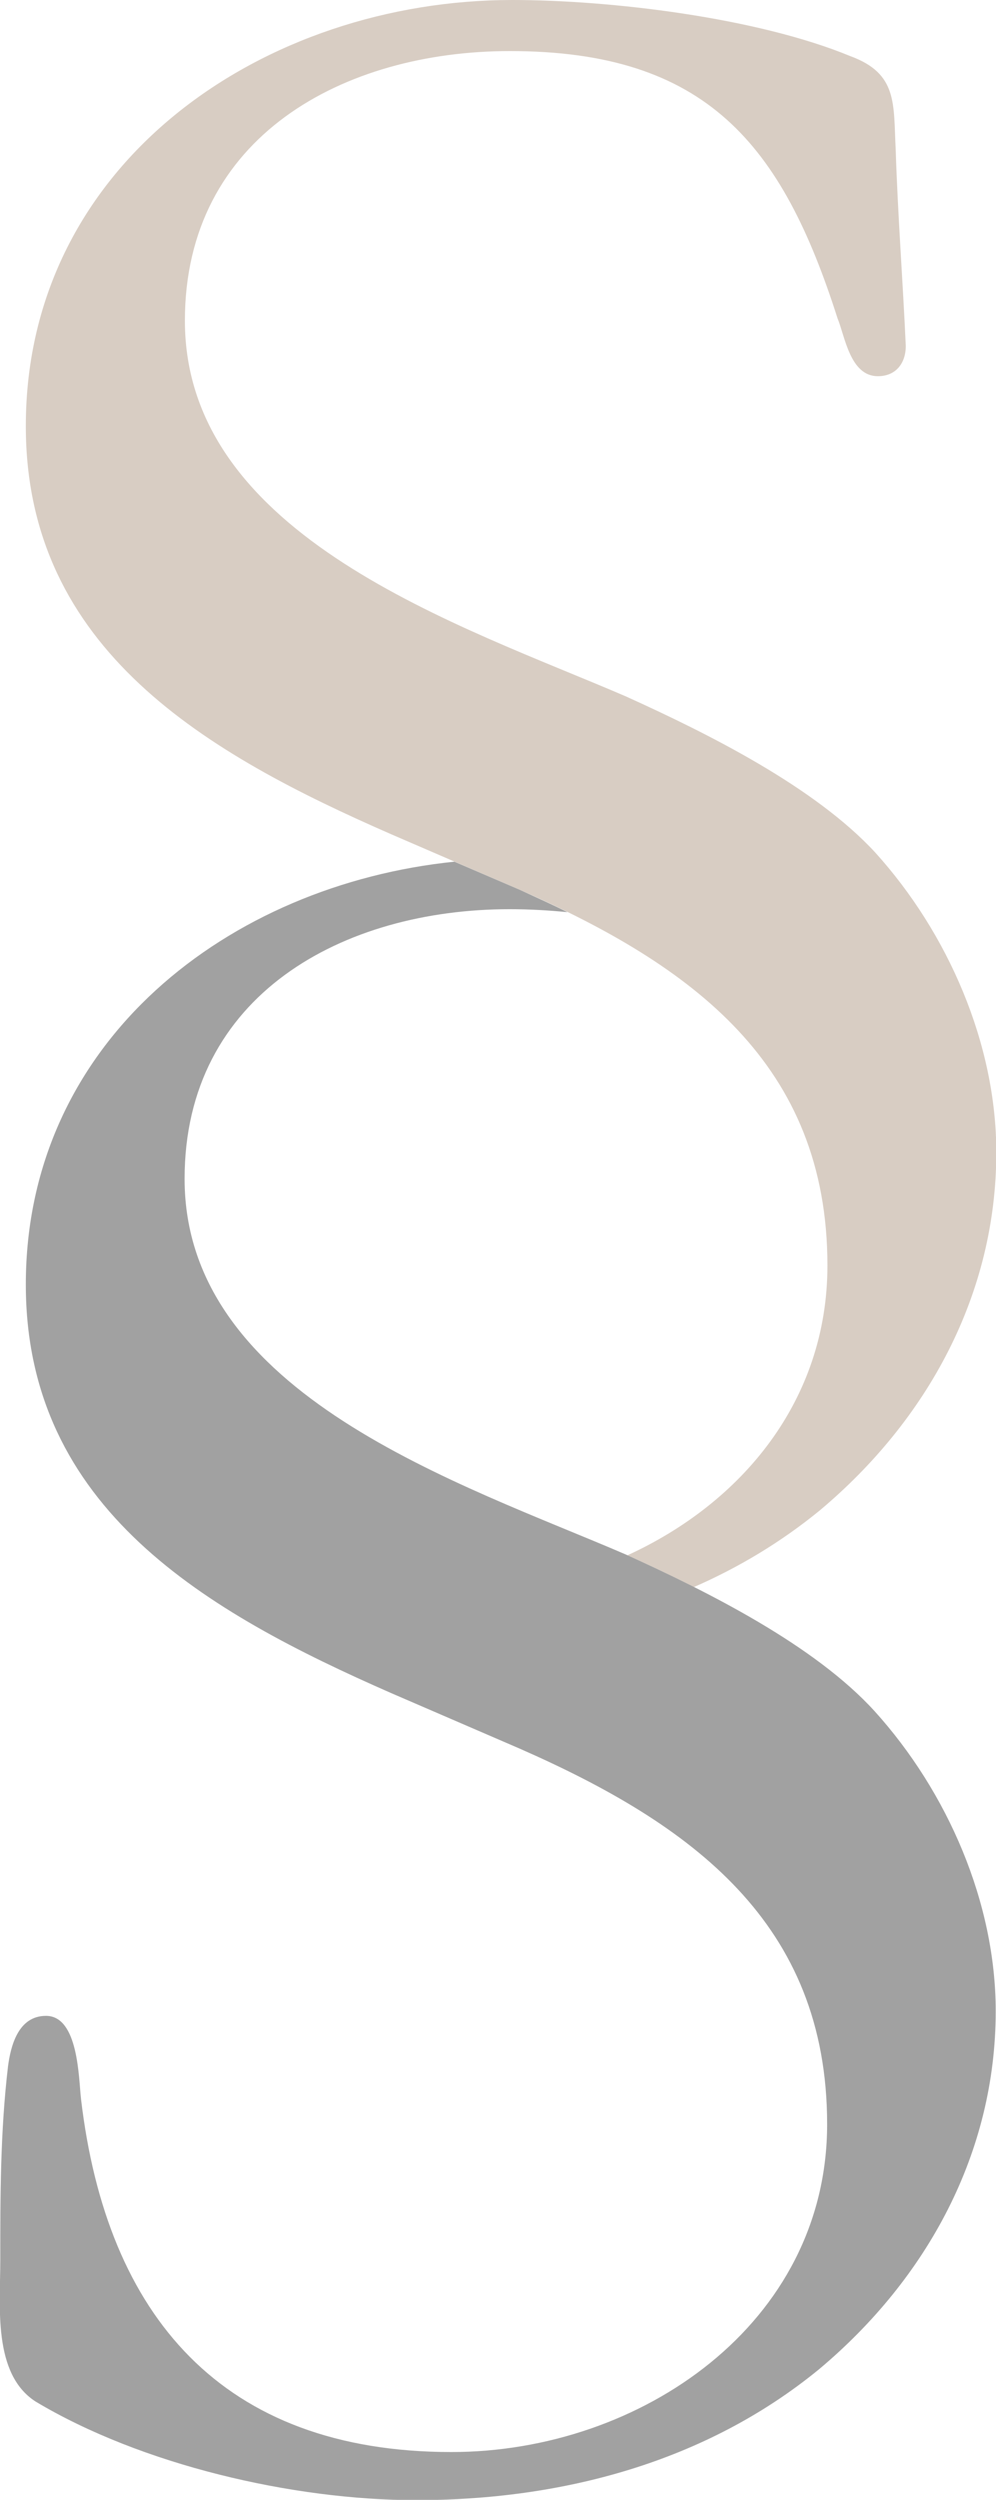 <?xml version="1.0" encoding="utf-8"?>
<!-- Generator: Adobe Illustrator 21.1.0, SVG Export Plug-In . SVG Version: 6.00 Build 0)  -->
<!DOCTYPE svg PUBLIC "-//W3C//DTD SVG 1.1//EN" "http://www.w3.org/Graphics/SVG/1.1/DTD/svg11.dtd">
<svg version="1.1" id="NEU" xmlns="http://www.w3.org/2000/svg" xmlns:xlink="http://www.w3.org/1999/xlink" x="0px" y="0px"
	 viewBox="0 0 335.6 841.9" style="enable-background:new 0 0 335.6 841.9;" xml:space="preserve">
<style type="text/css">
	.st0{fill:#D8CDC3;}
	.st1{fill:#A1A1A1;}
</style>
<g>
	<g>
		<path class="st0" d="M131.9,281l43.3,18.7c57.8,25.4,103.6,58.6,103.6,126.5c0,45.5-28.9,80-67.4,97.6c7.1,3.2,14.7,6.8,22.4,10.7
			c15.1-6.6,29.3-15.1,42.4-25.8c36.5-30.6,59.5-73,59.5-120.6c0-36.5-16.2-73.8-40.8-101c-20.3-22-56-39.9-84.1-52.6
			c-55.2-23.8-148.5-53.5-148.5-126.5c0-62,53.5-90.8,109.5-90.8c66.2,0,91.7,31.4,110.4,90c2.5,6,4.2,19.5,13.6,19.5
			c6,0,9.4-4.3,9.4-10.2c-1-22.1-2.7-44.1-3.4-66.2c-0.8-15.3,0.8-25.5-15.3-31.4C255,5.9,205.7,0,172.6,0
			C89.4,0,8.7,54.3,8.7,143.5C8.7,219,69.9,253.9,131.9,281z"/>
	</g>
	<path class="st1" d="M210.8,523.5C155.6,499.7,62.2,470,62.2,397c0-62,53.5-90.8,109.5-90.8c6.9,0,13.4,0.4,19.5,1
		c-5.2-2.6-10.6-5-16-7.5l-22.1-9.5C77.2,298,8.7,350.5,8.7,432.6c0,75.6,61.1,110.4,123.1,137.6l43.3,18.7
		c57.8,25.4,103.6,58.6,103.6,126.5c0,67.1-62.8,110.4-126.6,110.4c-77.2,0-116.2-45.8-124.8-118.9c-0.8-6.8-0.8-28-11.8-28
		c-9.4,0-11.9,10.2-12.8,17c-2.6,22.1-2.6,43.3-2.6,65.4c0,15.3-2.6,38.2,11.9,47.5c35.6,21.3,86.6,33.2,128.2,33.2
		c49.2,0,97.6-12.8,135.8-44.1c36.5-30.6,59.5-73,59.5-120.6c0-36.5-16.2-73.8-40.8-101C274.5,554.1,238.8,536.2,210.8,523.5z"/>
</g>
</svg>
